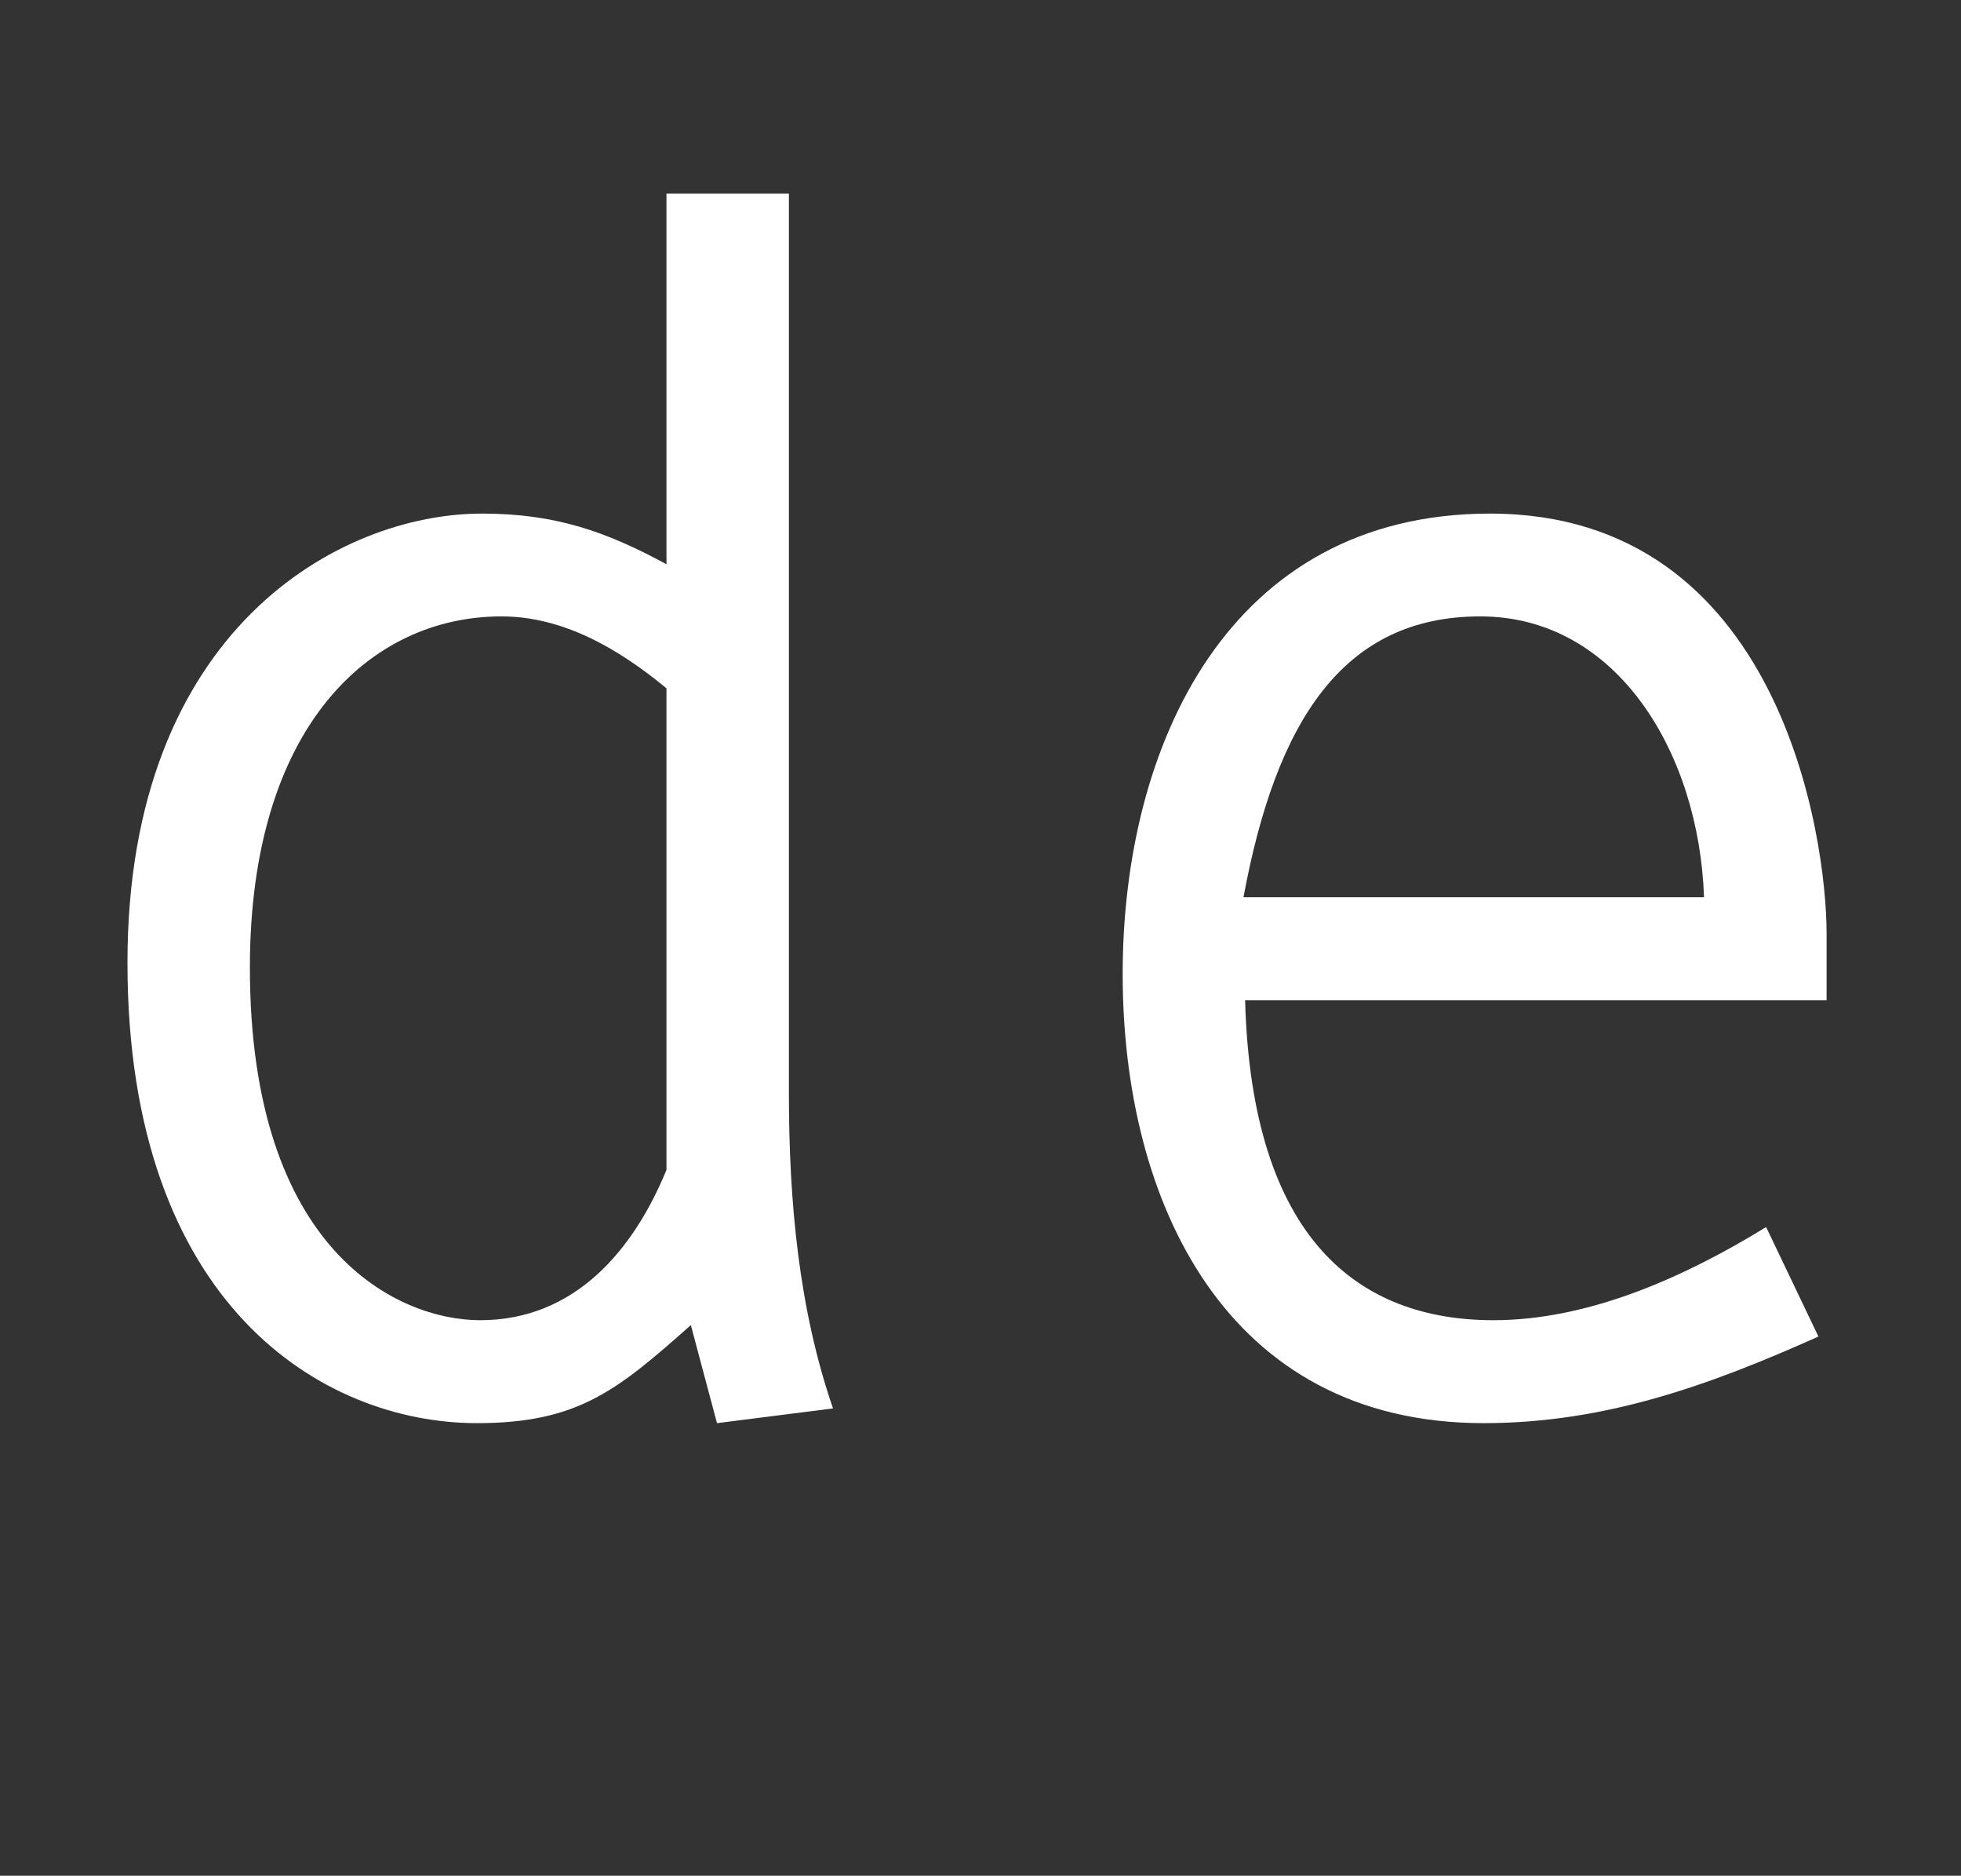 <?xml version="1.0" encoding="utf-8"?>
<!-- Generator: Adobe Illustrator 16.0.0, SVG Export Plug-In . SVG Version: 6.00 Build 0)  -->
<!DOCTYPE svg PUBLIC "-//W3C//DTD SVG 1.1//EN" "http://www.w3.org/Graphics/SVG/1.1/DTD/svg11.dtd">
<svg version="1.1" id="Ebene_1" xmlns:x="http://ns.adobe.com/Extensibility/1.0/" xmlns:i="http://ns.adobe.com/AdobeIllustrator/10.0/" xmlns:graph="http://ns.adobe.com/Graphs/1.0/"
	 xmlns="http://www.w3.org/2000/svg" xmlns:xlink="http://www.w3.org/1999/xlink" xmlns:a="http://ns.adobe.com/AdobeSVGViewerExtensions/3.0/"
	 x="0px" y="0px" width="14.4px" height="13.776px" viewBox="0 0 14.4 13.776" style="enable-background:new 0 0 14.4 13.776;"
	 xml:space="preserve">
<rect x="0" y="0" width="14.4" height="13.776" fill="#333333" stroke="none"/>
<style type="text/css">
<![CDATA[
	.st0{fill:#FFFFFF;}
]]>
</style>
<g>
	<path class="st0" d="M5.265,10.452l-0.192-0.72c-0.54,0.479-0.828,0.72-1.571,0.72c-1.127,0-2.566-0.863-2.566-3.382
		c0-2.447,1.559-3.298,2.603-3.298c0.54,0,0.912,0.132,1.355,0.372V1.421h0.899v6.608c0,0.792,0.072,1.583,0.324,2.315L5.265,10.452
		z M4.894,5.055C4.545,4.767,4.138,4.527,3.682,4.527c-0.959,0-1.847,0.804-1.847,2.579c0,2.087,1.091,2.59,1.691,2.59
		c0.696,0,1.127-0.516,1.368-1.104V5.055z"/>
	<path class="st0" d="M9.143,7.345c0.048,1.764,0.84,2.351,1.823,2.351c0.708,0,1.415-0.323,2.003-0.684l0.384,0.804
		c-0.804,0.36-1.571,0.636-2.459,0.636c-1.895,0-2.65-1.631-2.65-3.298c0-1.68,0.779-3.382,2.698-3.382
		c2.135,0,2.471,2.386,2.471,3.083v0.491H9.143z M12.513,6.59c-0.036-1.056-0.636-2.063-1.643-2.063S9.371,5.294,9.131,6.59H12.513z
		"/>
</g>
</svg>
